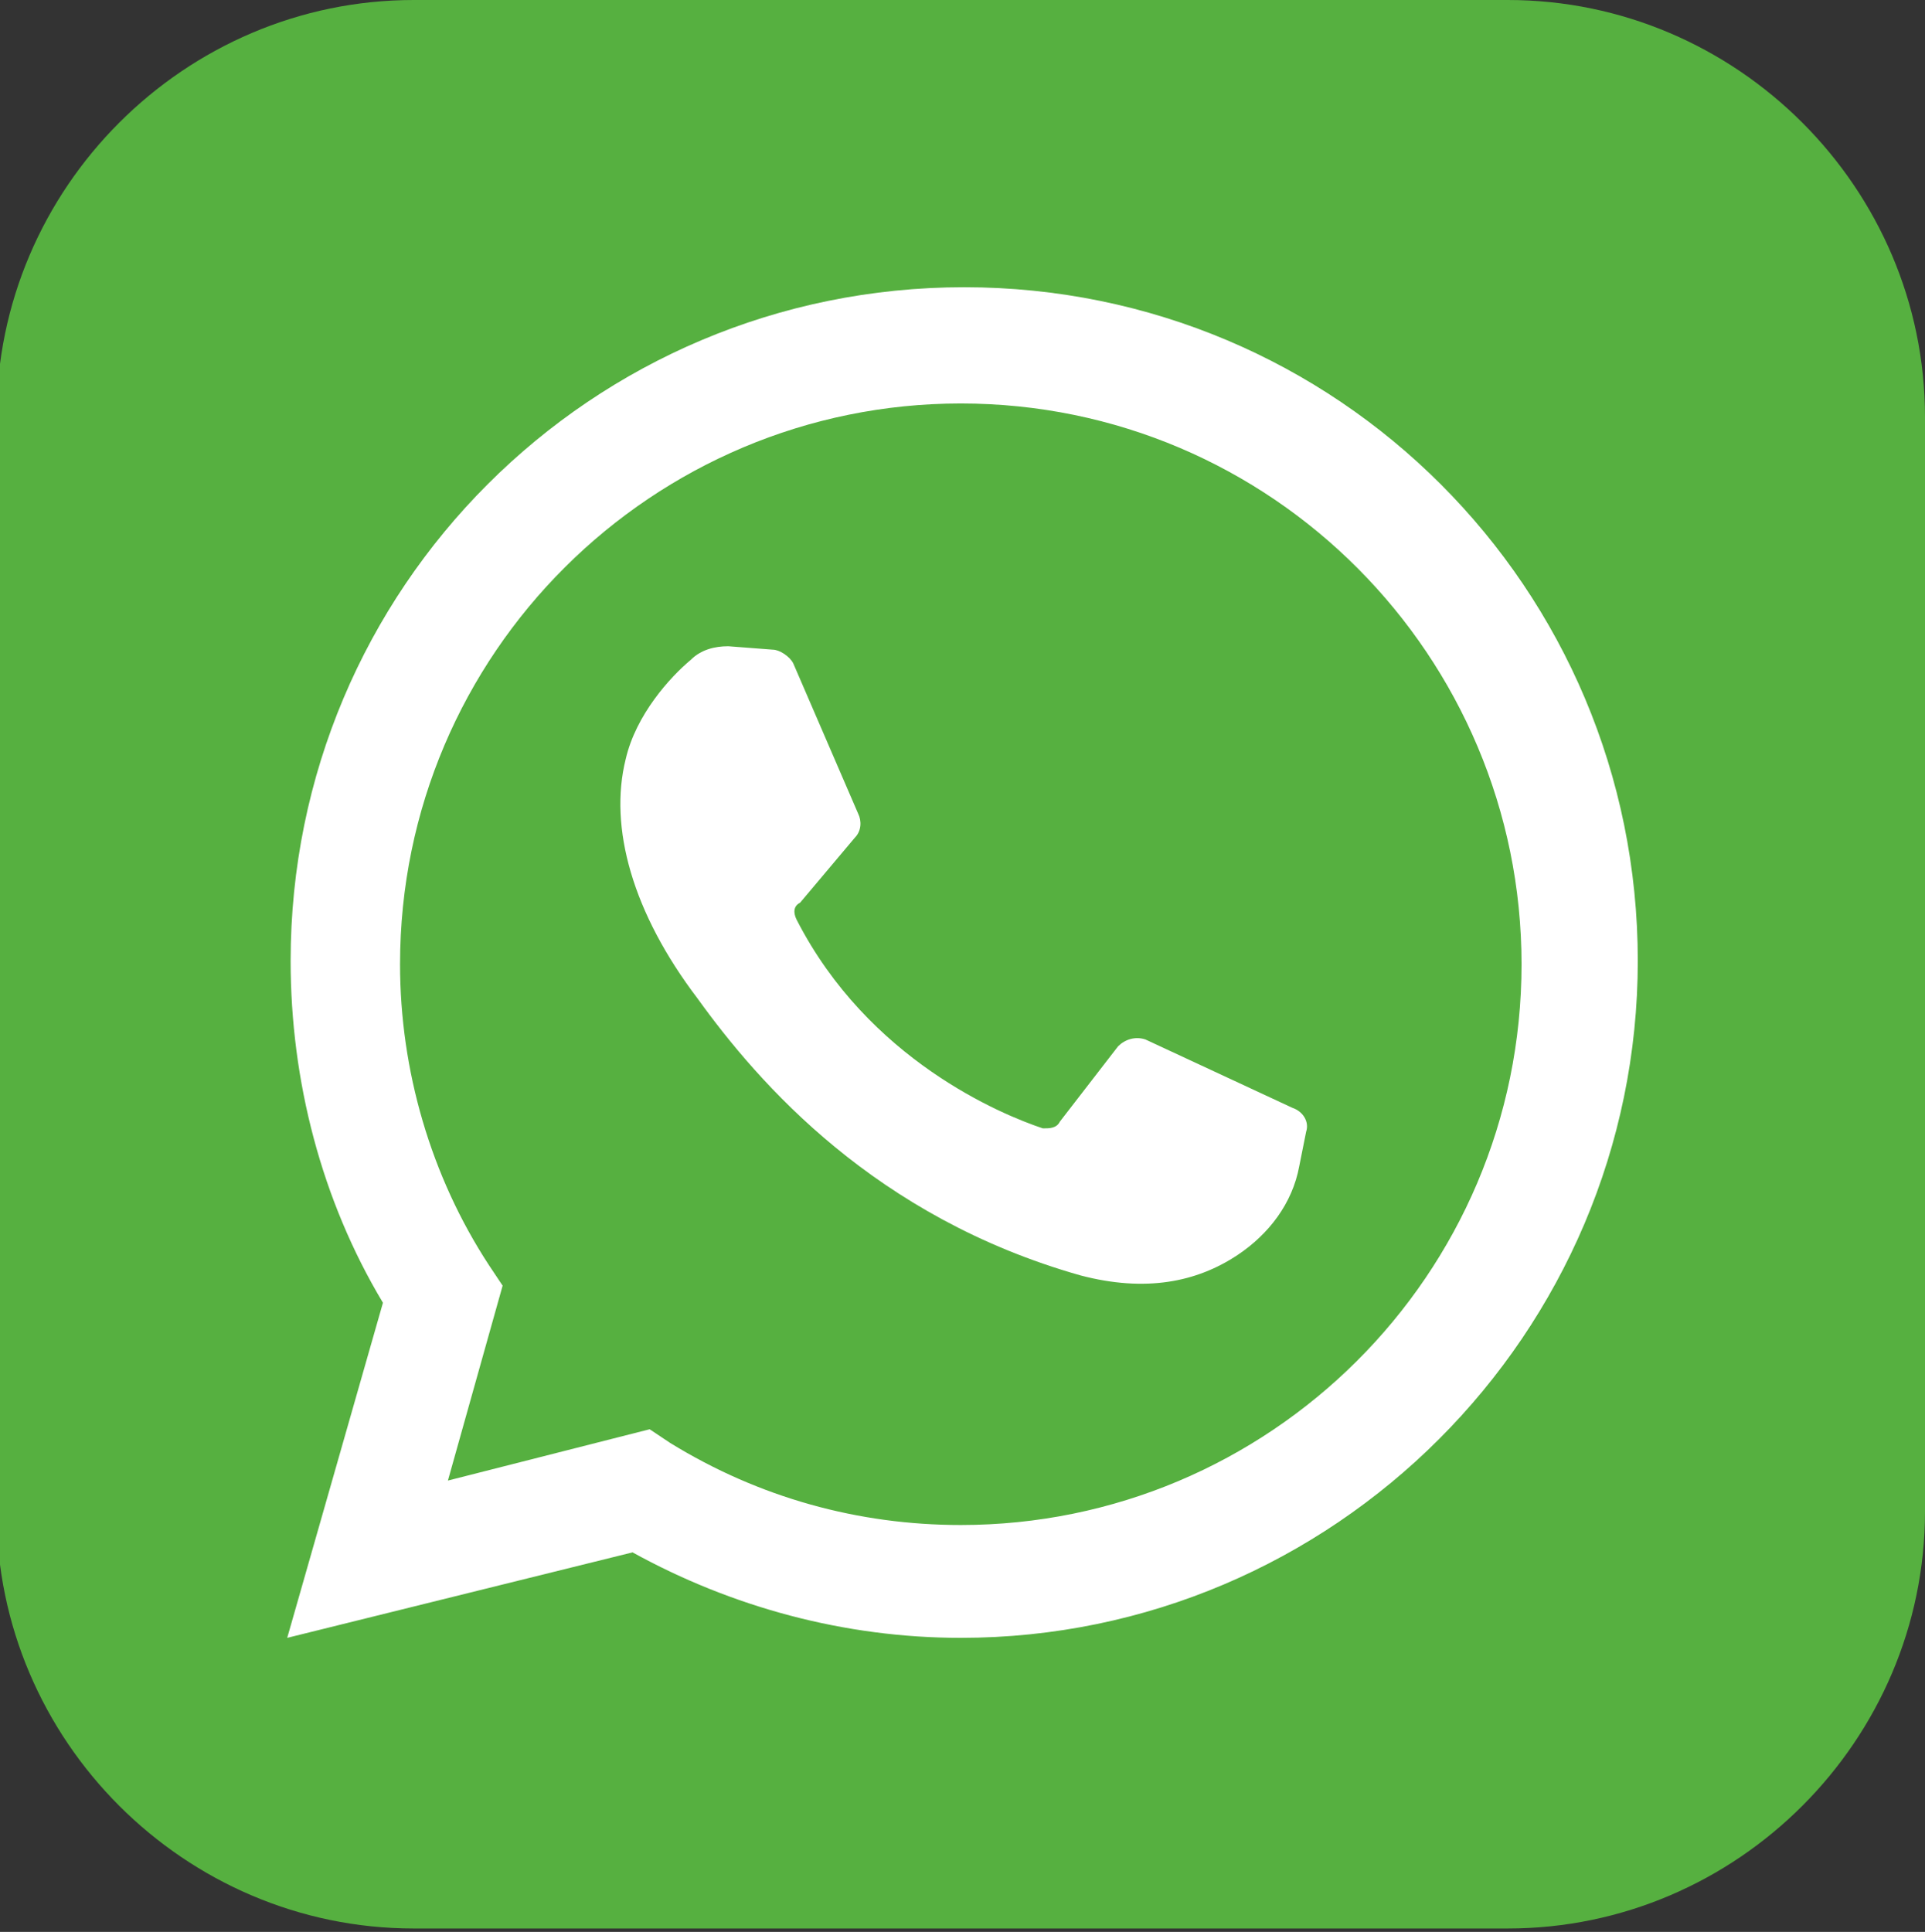 <?xml version="1.0" encoding="UTF-8"?>
<svg enable-background="new 0 0 56.3 56.5" version="1.1" viewBox="0 0 56.3 56.5" xml:space="preserve" xmlns="http://www.w3.org/2000/svg">
<rect x="0" y="0" width="56.3" height="56.5" fill="#333333" stroke="none"/>
<style type="text/css">
	.st0{fill:#56B040;}
	.st1{fill:#FFFFFF;}
</style>

	<path class="st0" d="m12.1 0h32c6.7 0 12.2 5.5 12.2 12.2v32c0 6.7-5.5 12.2-12.2 12.2h-32c-6.7 0-12.2-5.5-12.2-12.2v-32c0-6.7 5.5-12.2 12.2-12.2"/>
	<path class="st1" d="m19 41.8 0.6 0.4c2.6 1.6 5.5 2.4 8.5 2.4 9 0 16.4-7.3 16.4-16.4 0-9-7.3-16.4-16.4-16.4-9 0-16.4 7.3-16.4 16.4 0 3.1 0.9 6.2 2.6 8.8l0.4 0.6-1.6 5.7 5.9-1.5zm-10.6 6.1 2.8-9.8c-1.8-3-2.7-6.5-2.7-10 0-10.9 8.8-19.7 19.7-19.7s19.7 8.8 19.7 19.7-8.9 19.8-19.8 19.8c-3.4 0-6.7-0.9-9.6-2.5l-10.1 2.5z"/>
	<path class="st1" d="m22.6 19-1.3-0.1c-0.4 0-0.8 0.1-1.1 0.4-0.6 0.5-1.6 1.6-1.9 2.9-0.5 2 0.2 4.5 2.1 7 1.8 2.5 5.2 6.4 11.2 8.1 1.9 0.5 3.4 0.2 4.6-0.6 0.9-0.6 1.6-1.5 1.8-2.6l0.2-1c0.1-0.3-0.1-0.6-0.4-0.7l-4.3-2c-0.3-0.1-0.6 0-0.8 0.2l-1.7 2.2c-0.1 0.2-0.3 0.2-0.5 0.2-1.2-0.4-5.1-2-7.2-6.1-0.1-0.2-0.1-0.4 0.1-0.5l1.6-1.9c0.2-0.2 0.2-0.5 0.1-0.7l-1.9-4.4c-0.1-0.2-0.4-0.4-0.6-0.4"/>

</svg>
